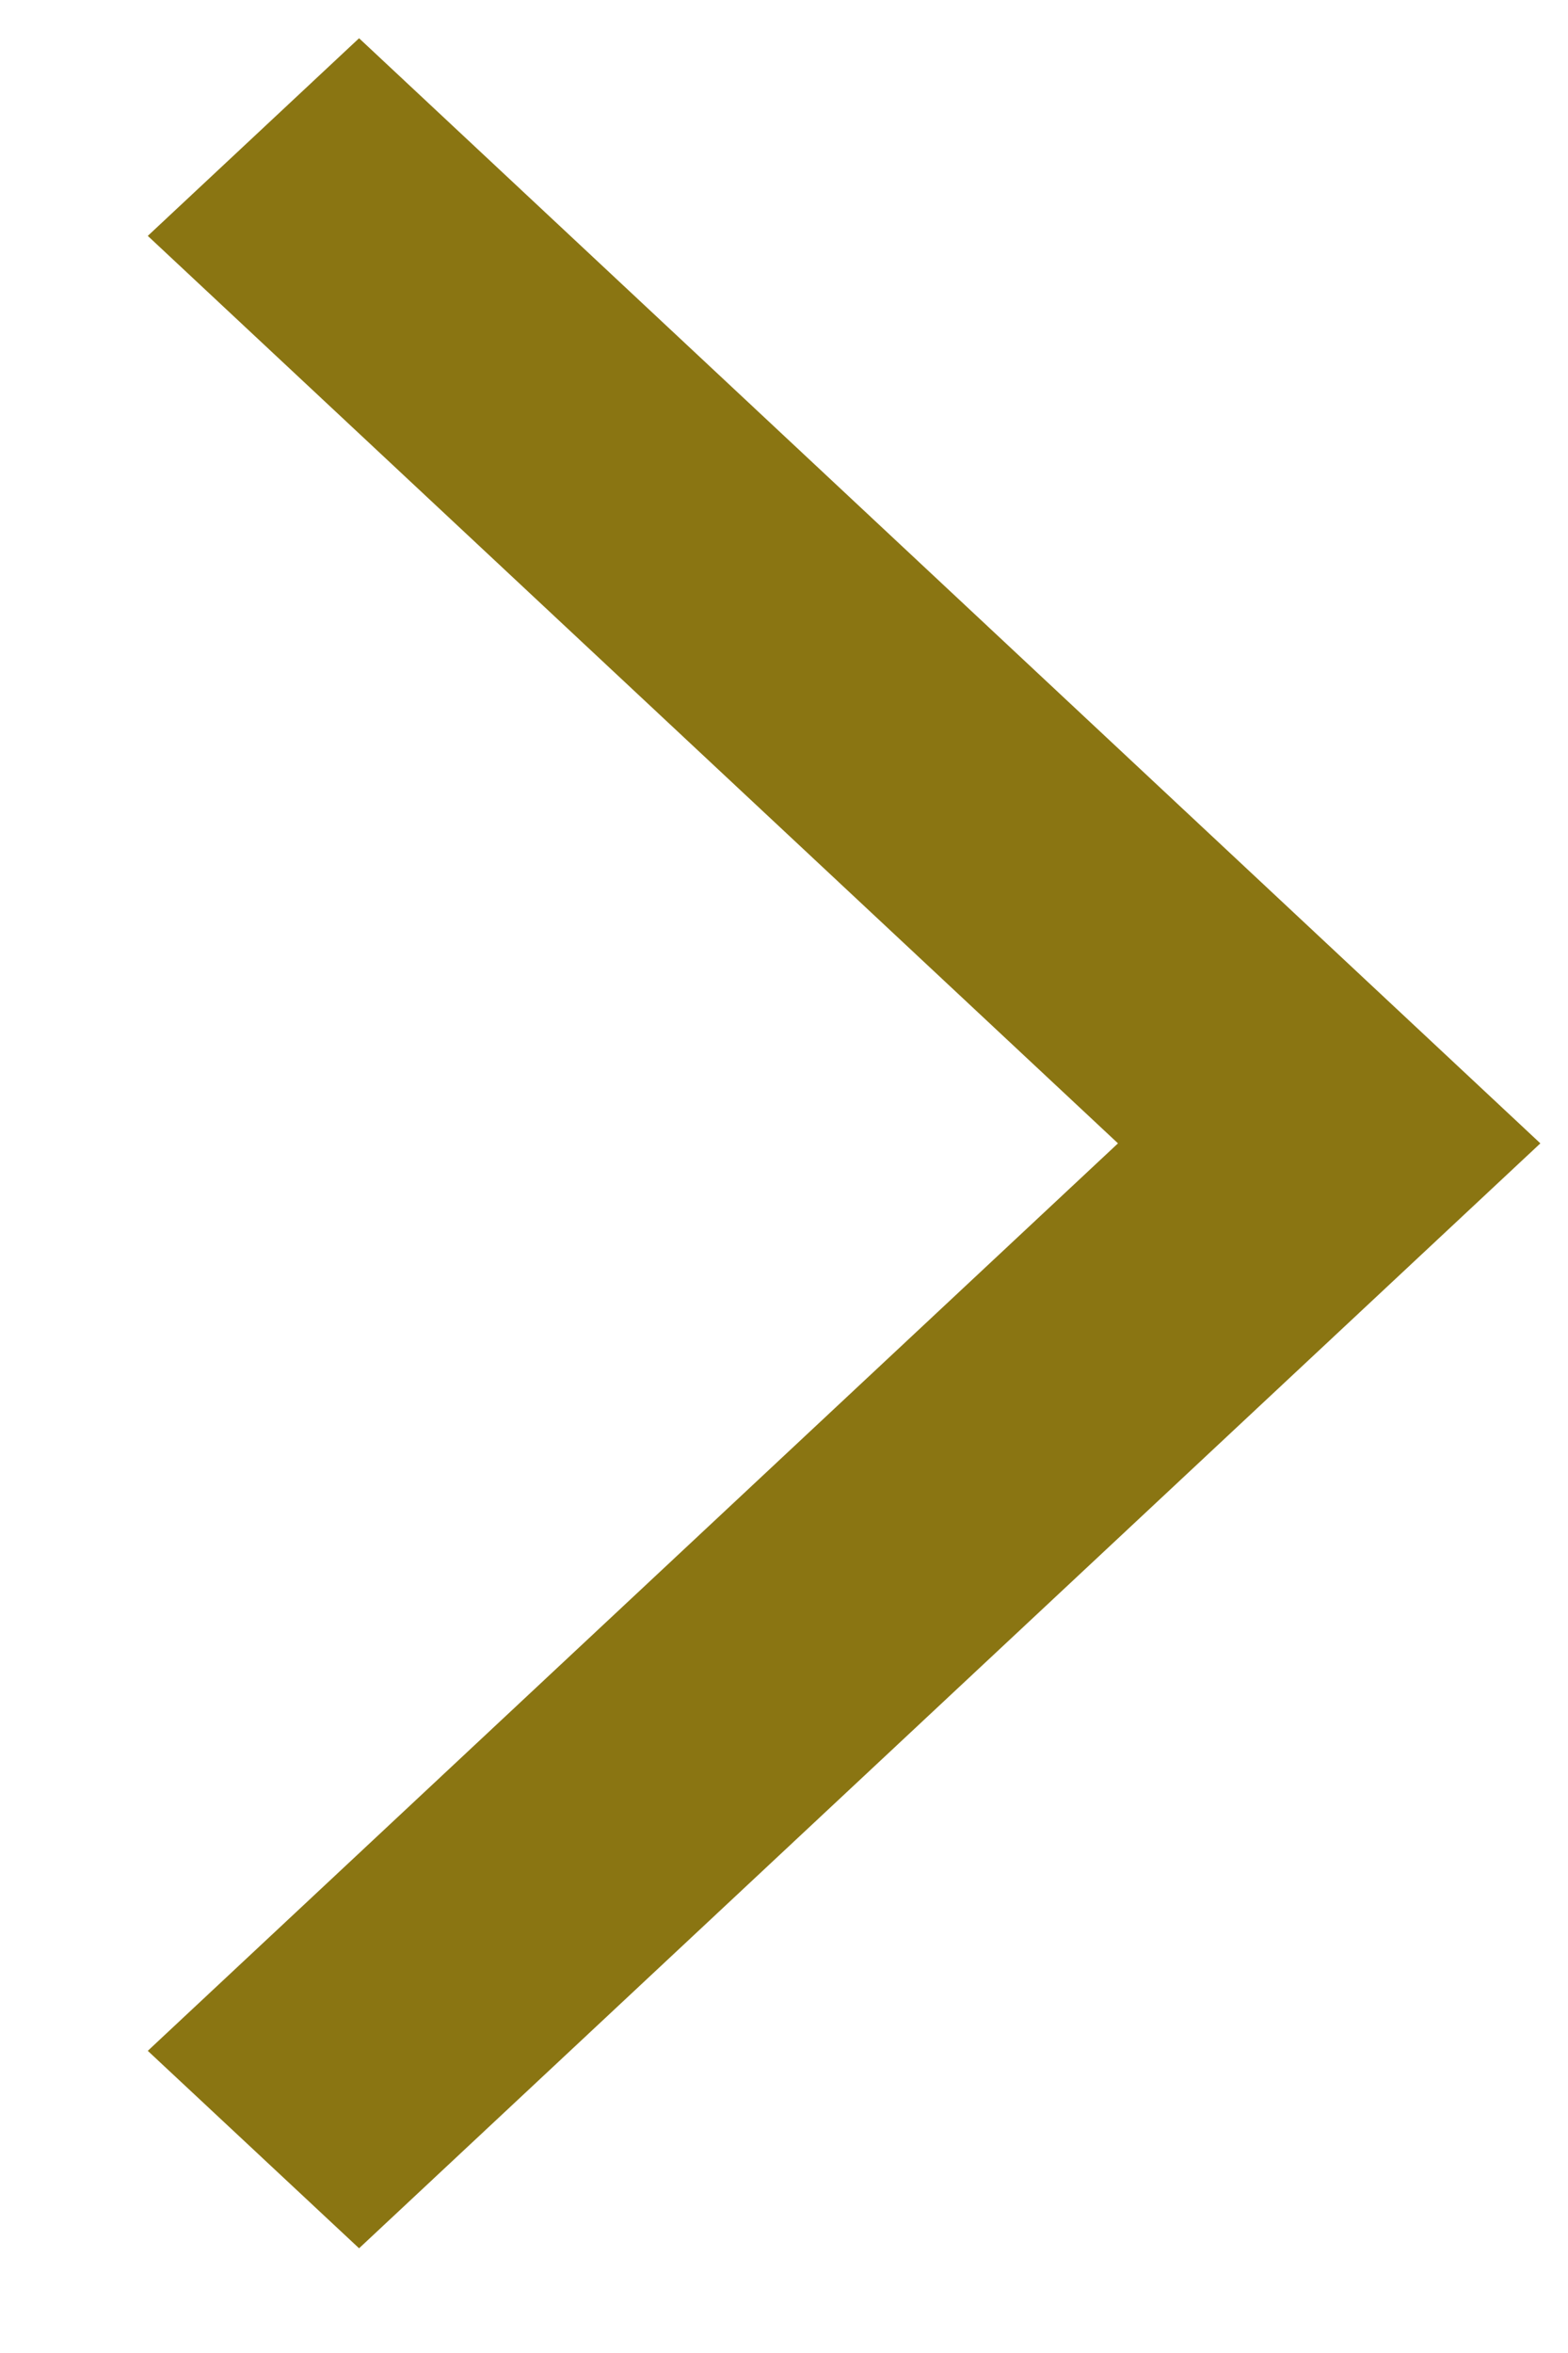 <svg width="8" height="12" viewBox="0 0 8 12" fill="none" xmlns="http://www.w3.org/2000/svg"><path d="M.754 10.459l1.078 1.007 6.027-5.635L1.832.195.754 1.203l4.95 4.628-4.95 4.628z" fill="#8A7512"/></svg>